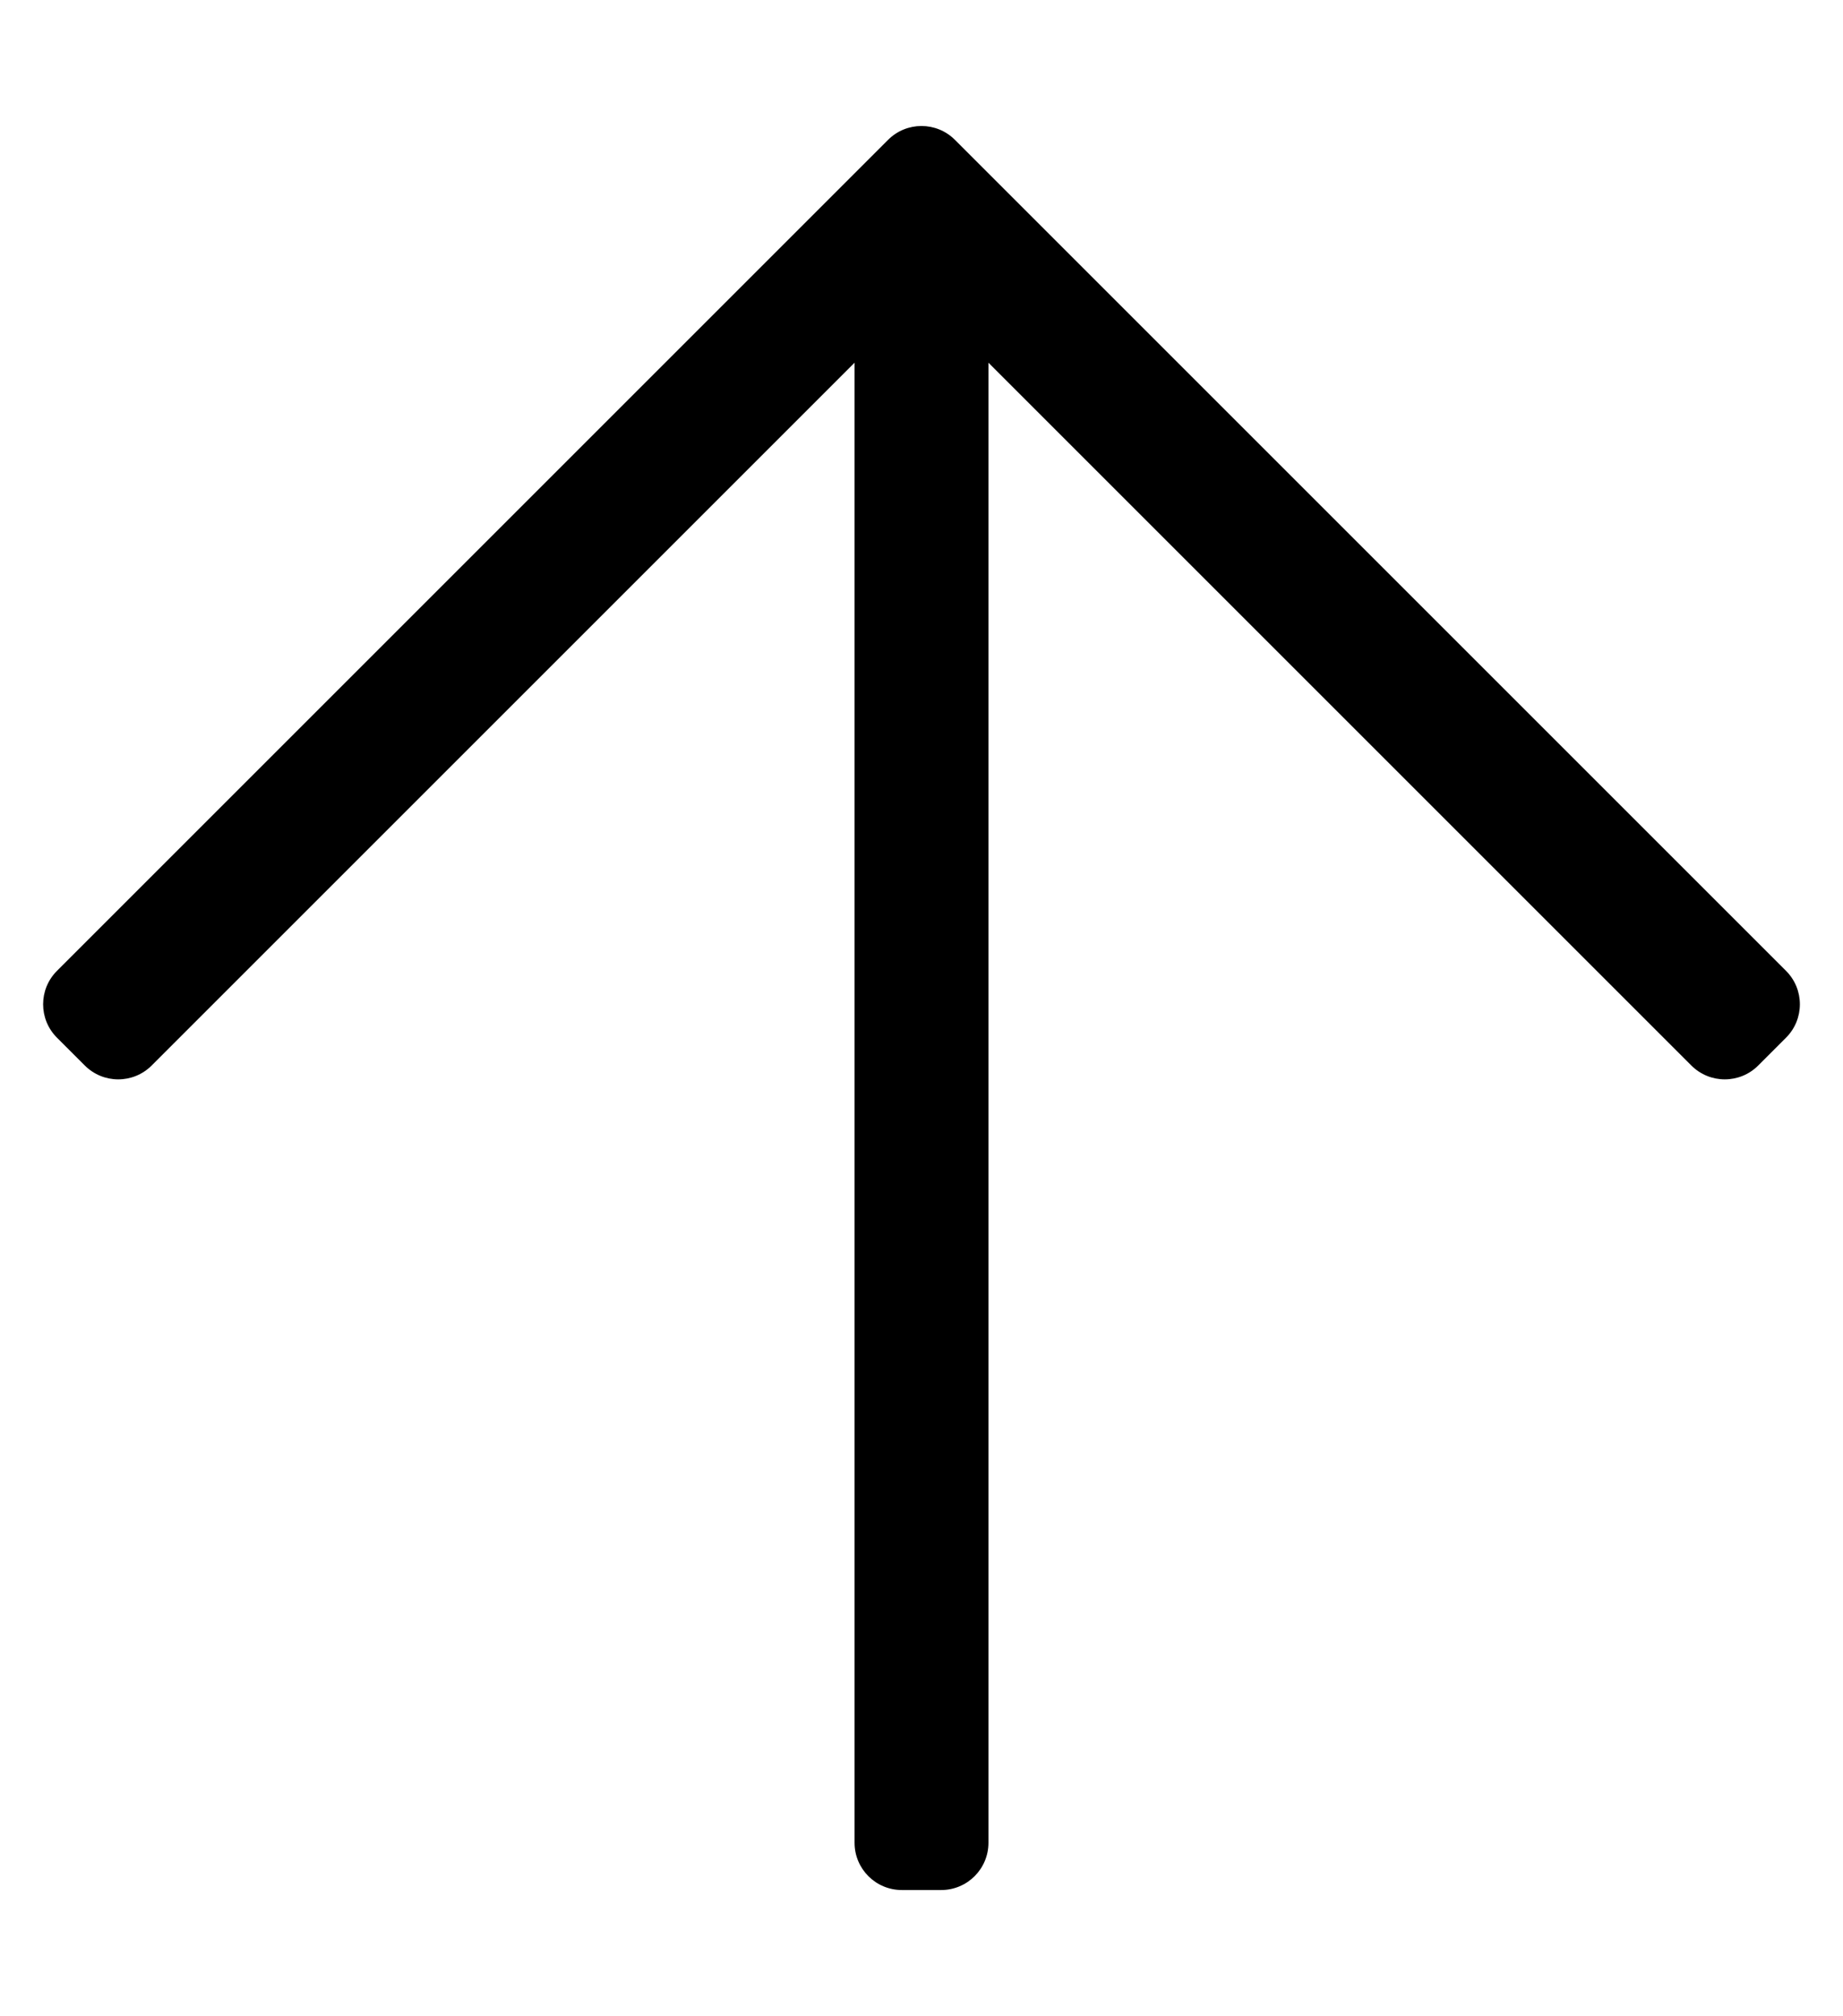<?xml version="1.0" standalone="no"?>
<!DOCTYPE svg PUBLIC "-//W3C//DTD SVG 1.1//EN" "http://www.w3.org/Graphics/SVG/1.1/DTD/svg11.dtd" >
<svg xmlns="http://www.w3.org/2000/svg" xmlns:xlink="http://www.w3.org/1999/xlink" version="1.1" viewBox="-10 0 468 512">
   <path fill="currentColor"
d="M4.465 263.536c-4.687 -4.687 -4.687 -12.284 0 -16.97l211.049 -211.052c4.688 -4.686 12.285 -4.686 16.972 0l211.05 211.051c4.686 4.686 4.686 12.283 0 16.97l-7.07 7.071c-4.687 4.686 -12.285 4.686 -16.971 0
l-178.494 -178.493v375.887c0 6.627 -5.373 12 -12 12h-10c-6.627 0 -12 -5.373 -12 -12v-375.887l-178.494 178.494c-4.687 4.686 -12.285 4.686 -16.971 0z" />
</svg>
